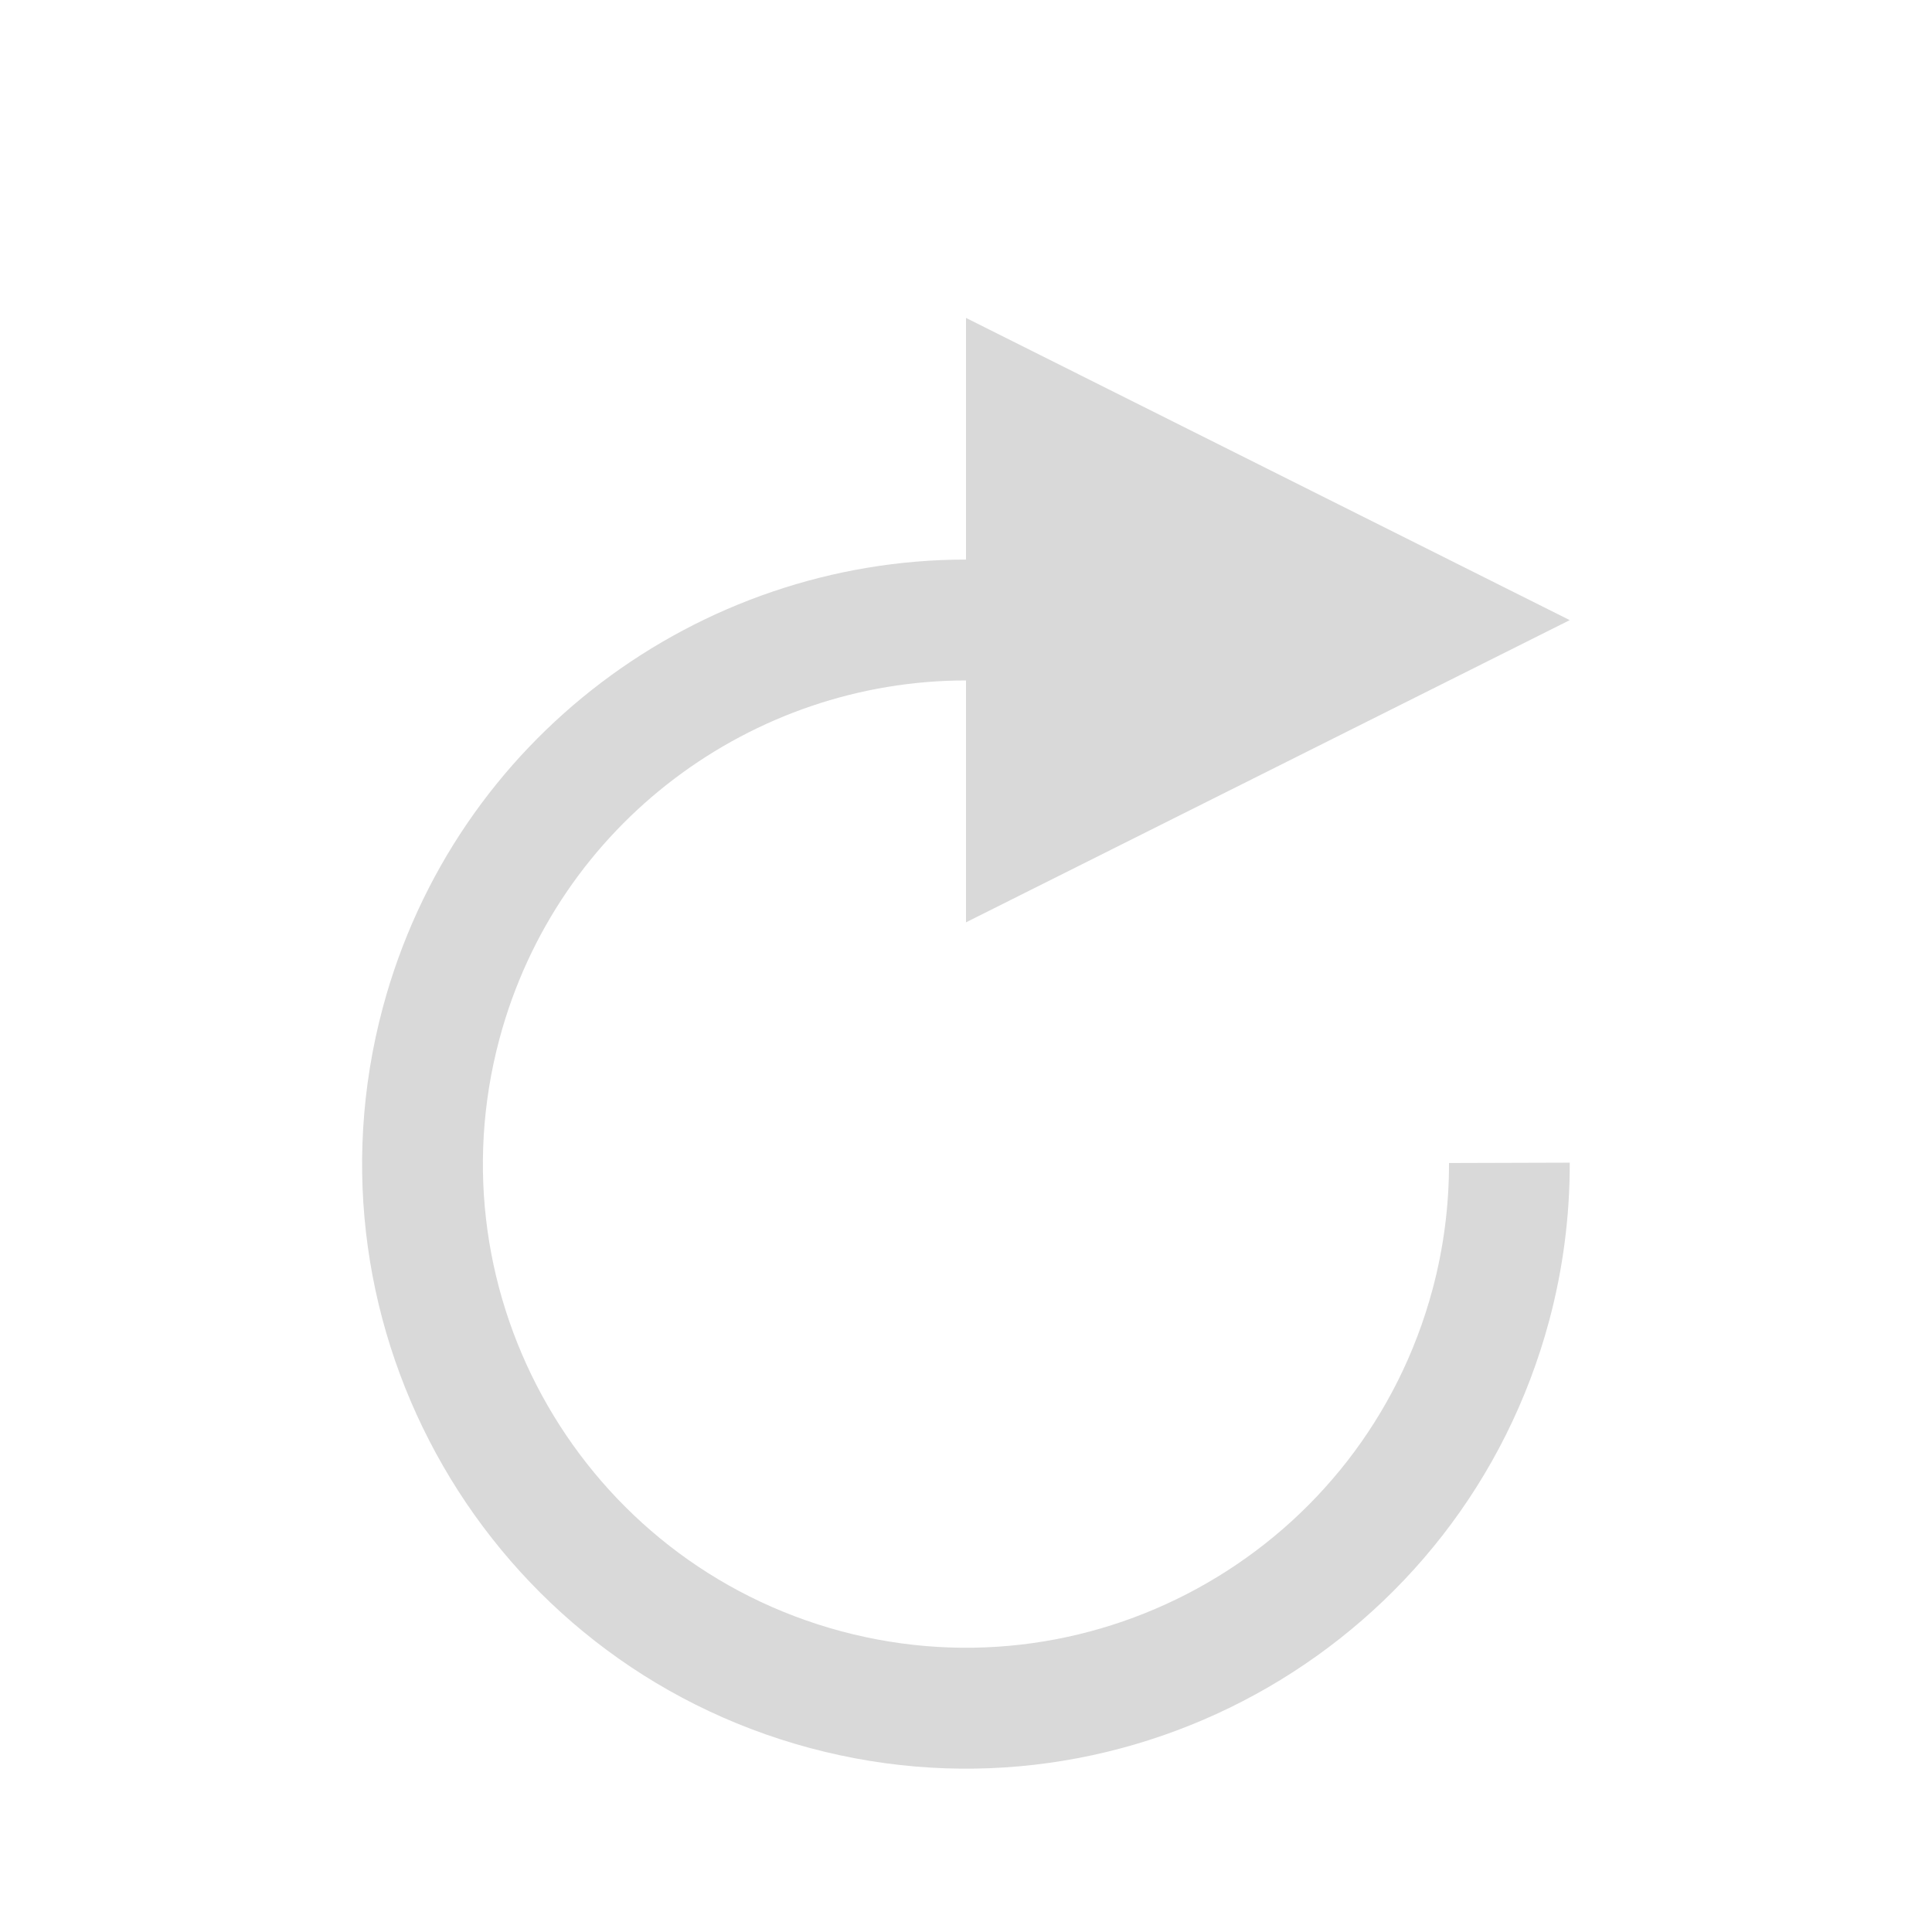 <?xml version="1.0" encoding="UTF-8" standalone="no"?>
<!DOCTYPE svg PUBLIC "-//W3C//DTD SVG 1.1//EN" "http://www.w3.org/Graphics/SVG/1.1/DTD/svg11.dtd">
<svg width="100%" height="100%" viewBox="0 0 16 16" version="1.1" xmlns="http://www.w3.org/2000/svg" xmlns:xlink="http://www.w3.org/1999/xlink" xml:space="preserve" xmlns:serif="http://www.serif.com/" style="fill-rule:evenodd;clip-rule:evenodd;stroke-linejoin:round;stroke-miterlimit:2;">
    <g transform="matrix(1,0,0,1,-784,-832)">
        <g transform="matrix(1,0,0,0.479,0,393.608)">
            <g id="update_all" transform="matrix(-1.6,0,0,3.344,2196.8,-3932.26)">
                <rect x="873" y="1450" width="10" height="10" style="fill:none;"/>
                <g transform="matrix(0.625,0,0,0.625,829.25,1443.75)">
                    <g id="far_reset">
                        <path d="M78,13.999C80.208,13.999 82.231,15.473 82.83,17.706C83.544,20.371 81.96,23.115 79.294,23.83C76.629,24.544 73.885,22.96 73.17,20.294C73.056,19.868 72.999,19.429 73,18.988L74,18.991C73.999,19.343 74.045,19.695 74.136,20.035C74.708,22.168 76.903,23.435 79.035,22.864C81.168,22.292 82.435,20.097 81.864,17.965C81.385,16.178 79.767,14.999 78,14.999L78,17L73,14.5L78,12L78,13.999Z" style="fill:rgb(217,217,217);"/>
                    </g>
                </g>
            </g>
        </g>
    </g>
</svg>
